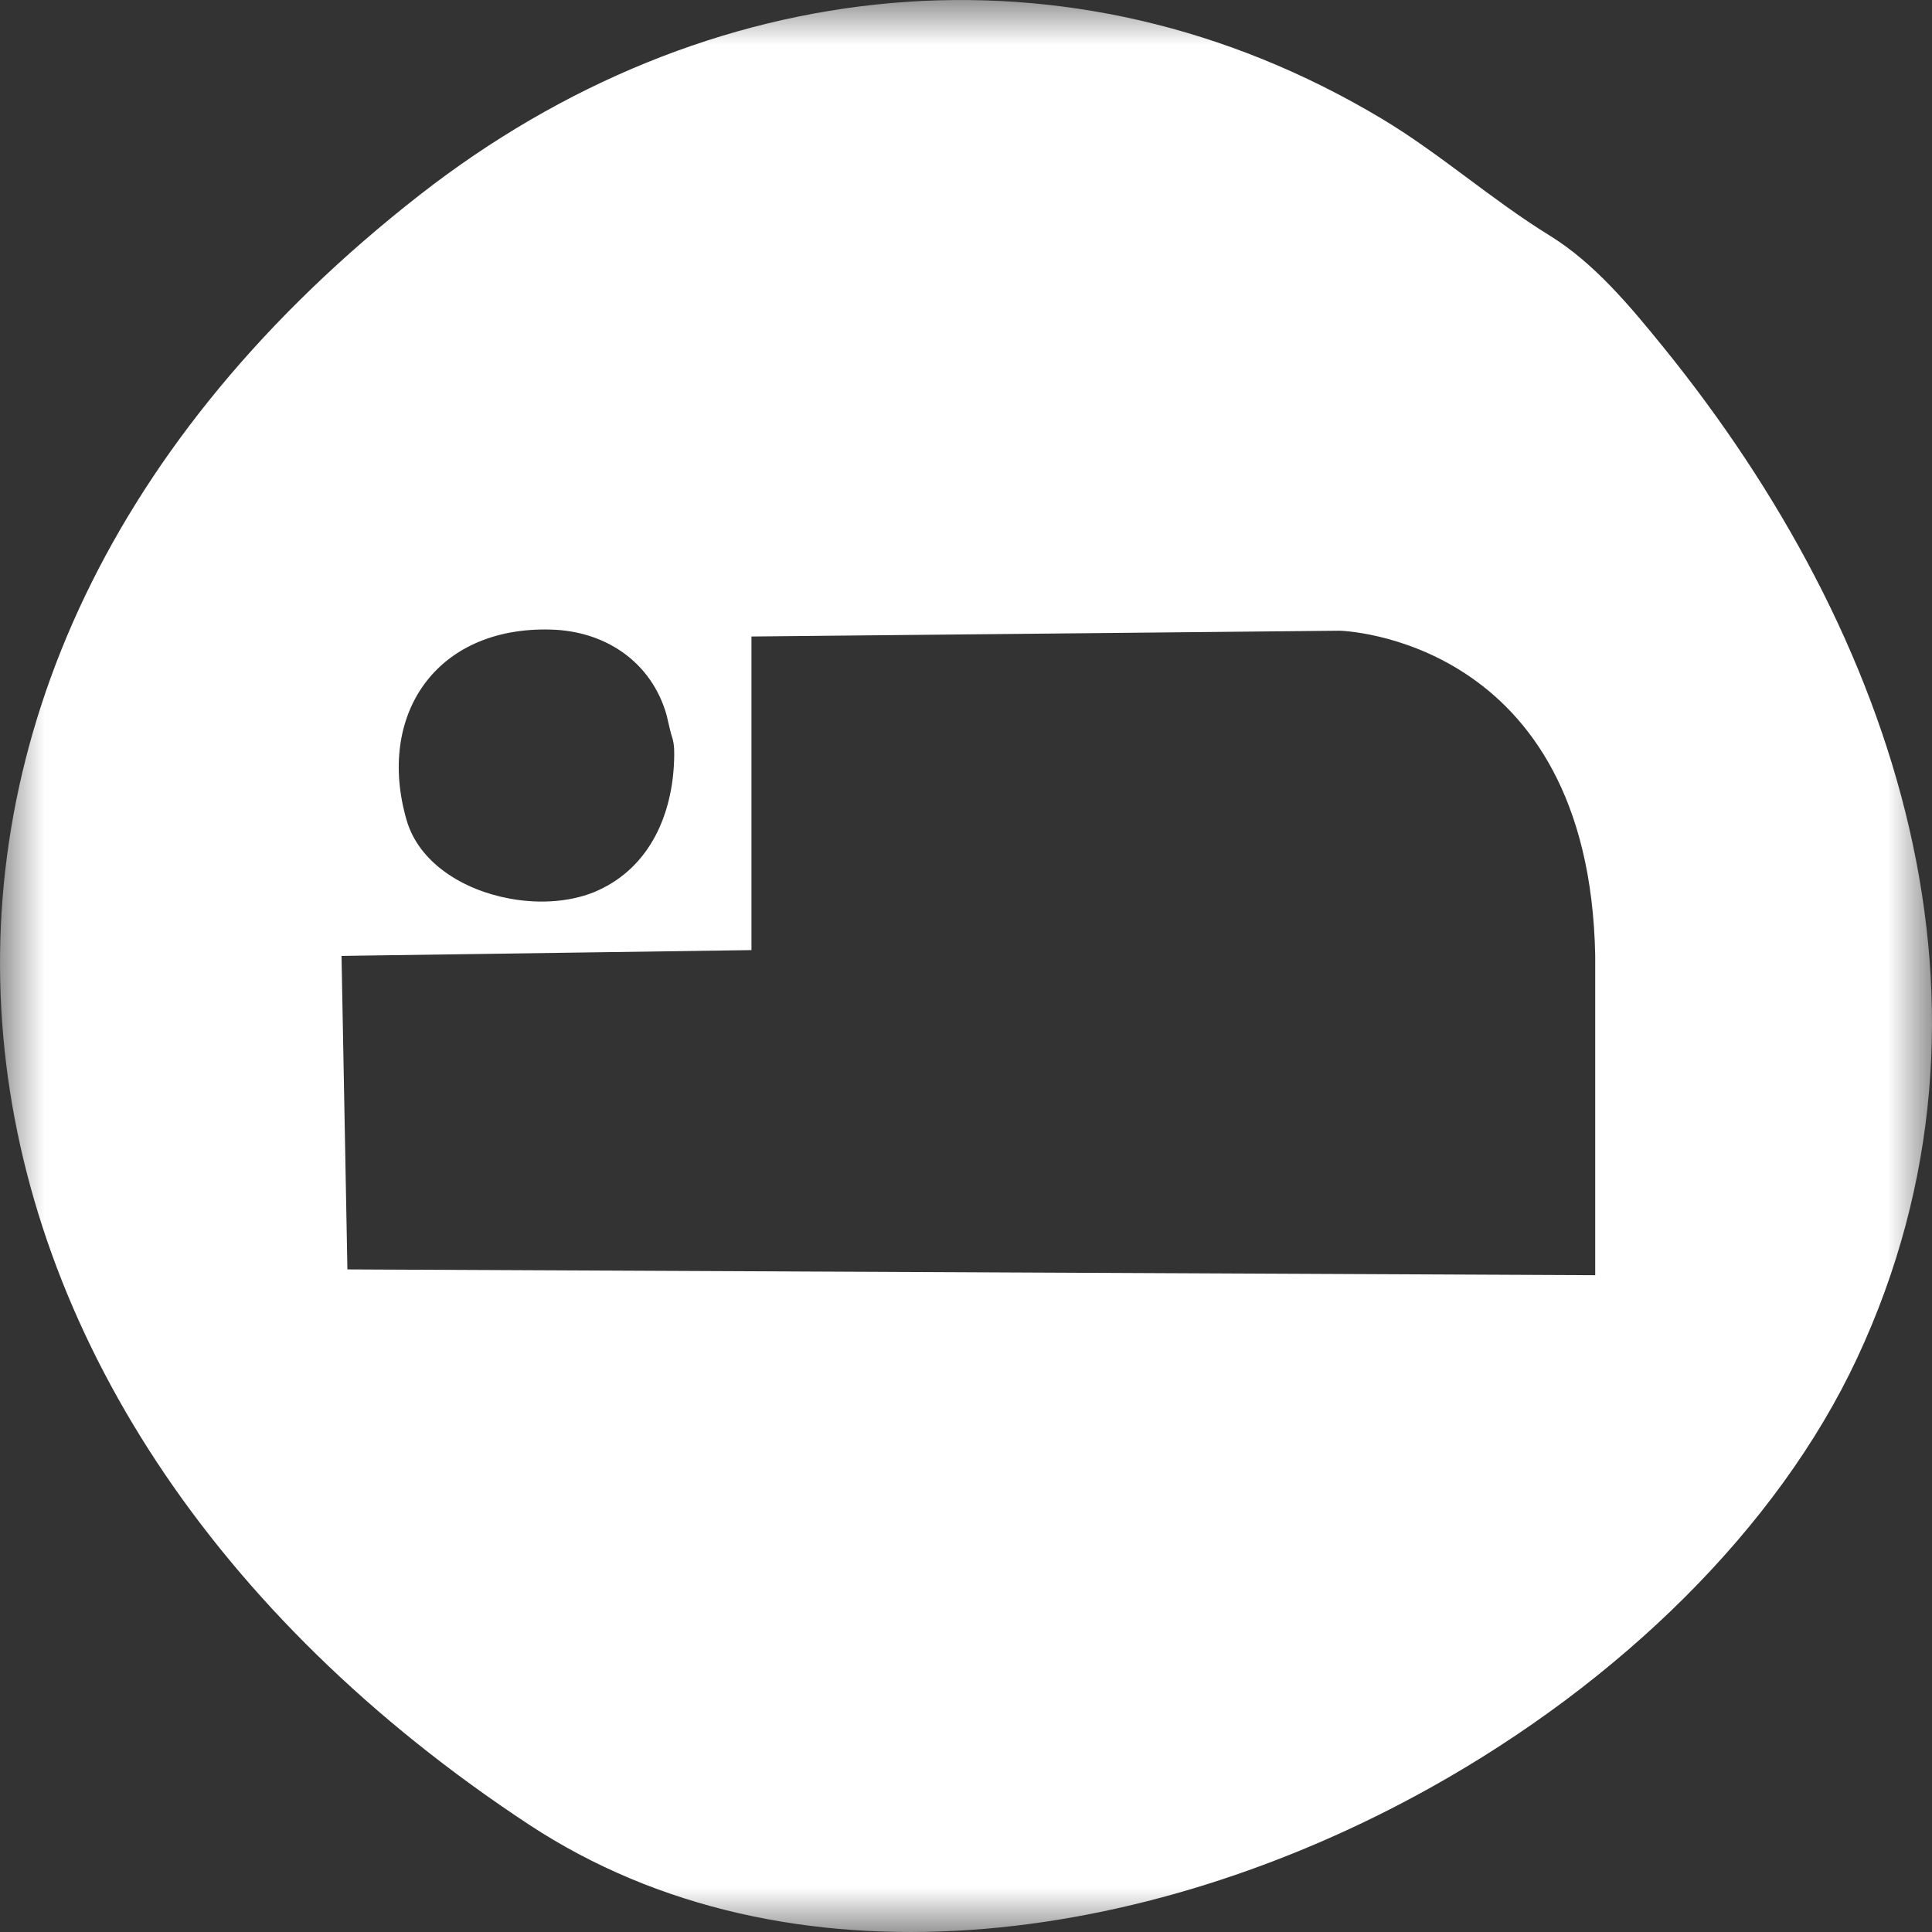 <svg width="22" height="22" viewBox="0 0 22 22" fill="none" xmlns="http://www.w3.org/2000/svg">
<rect x="0" y="0" width="22" height="22" fill="#333333" stroke="none"/>
<mask id="mask0_0_46" style="mask-type:luminance" maskUnits="userSpaceOnUse" x="0" y="0" width="22" height="22">
<path fill-rule="evenodd" clip-rule="evenodd" d="M0 0H22V22H0V0Z" fill="white"/>
</mask>
<g mask="url(#mask0_0_46)">
<path fill-rule="evenodd" clip-rule="evenodd" d="M18.165 14.521L3.956 14.455L3.889 10.885L8.557 10.819V7.248L15.256 7.182C15.256 7.182 18.097 7.248 18.165 10.885V14.521ZM6.274 7.169C6.879 7.186 7.381 7.517 7.57 8.076C7.606 8.181 7.62 8.293 7.655 8.4C7.681 8.481 7.679 8.573 7.676 8.659C7.656 9.266 7.407 9.865 6.815 10.137C6.528 10.269 6.16 10.298 5.807 10.233C5.272 10.136 4.771 9.825 4.63 9.339C4.286 8.151 4.956 7.132 6.274 7.169V7.169ZM18.939 3.951C18.561 3.485 18.153 2.995 17.649 2.684C16.978 2.27 16.393 1.745 15.728 1.348C12.186 -0.77 8.039 -0.326 4.78 2.219C-2.312 7.758 -1.192 16.029 6.025 20.778C8.979 22.721 13.031 22.172 16.286 20.358C18.435 19.16 20.237 17.412 21.147 15.466C23.018 11.461 21.599 7.232 18.939 3.951V3.951Z" fill="white"/>
</g>
</svg>
